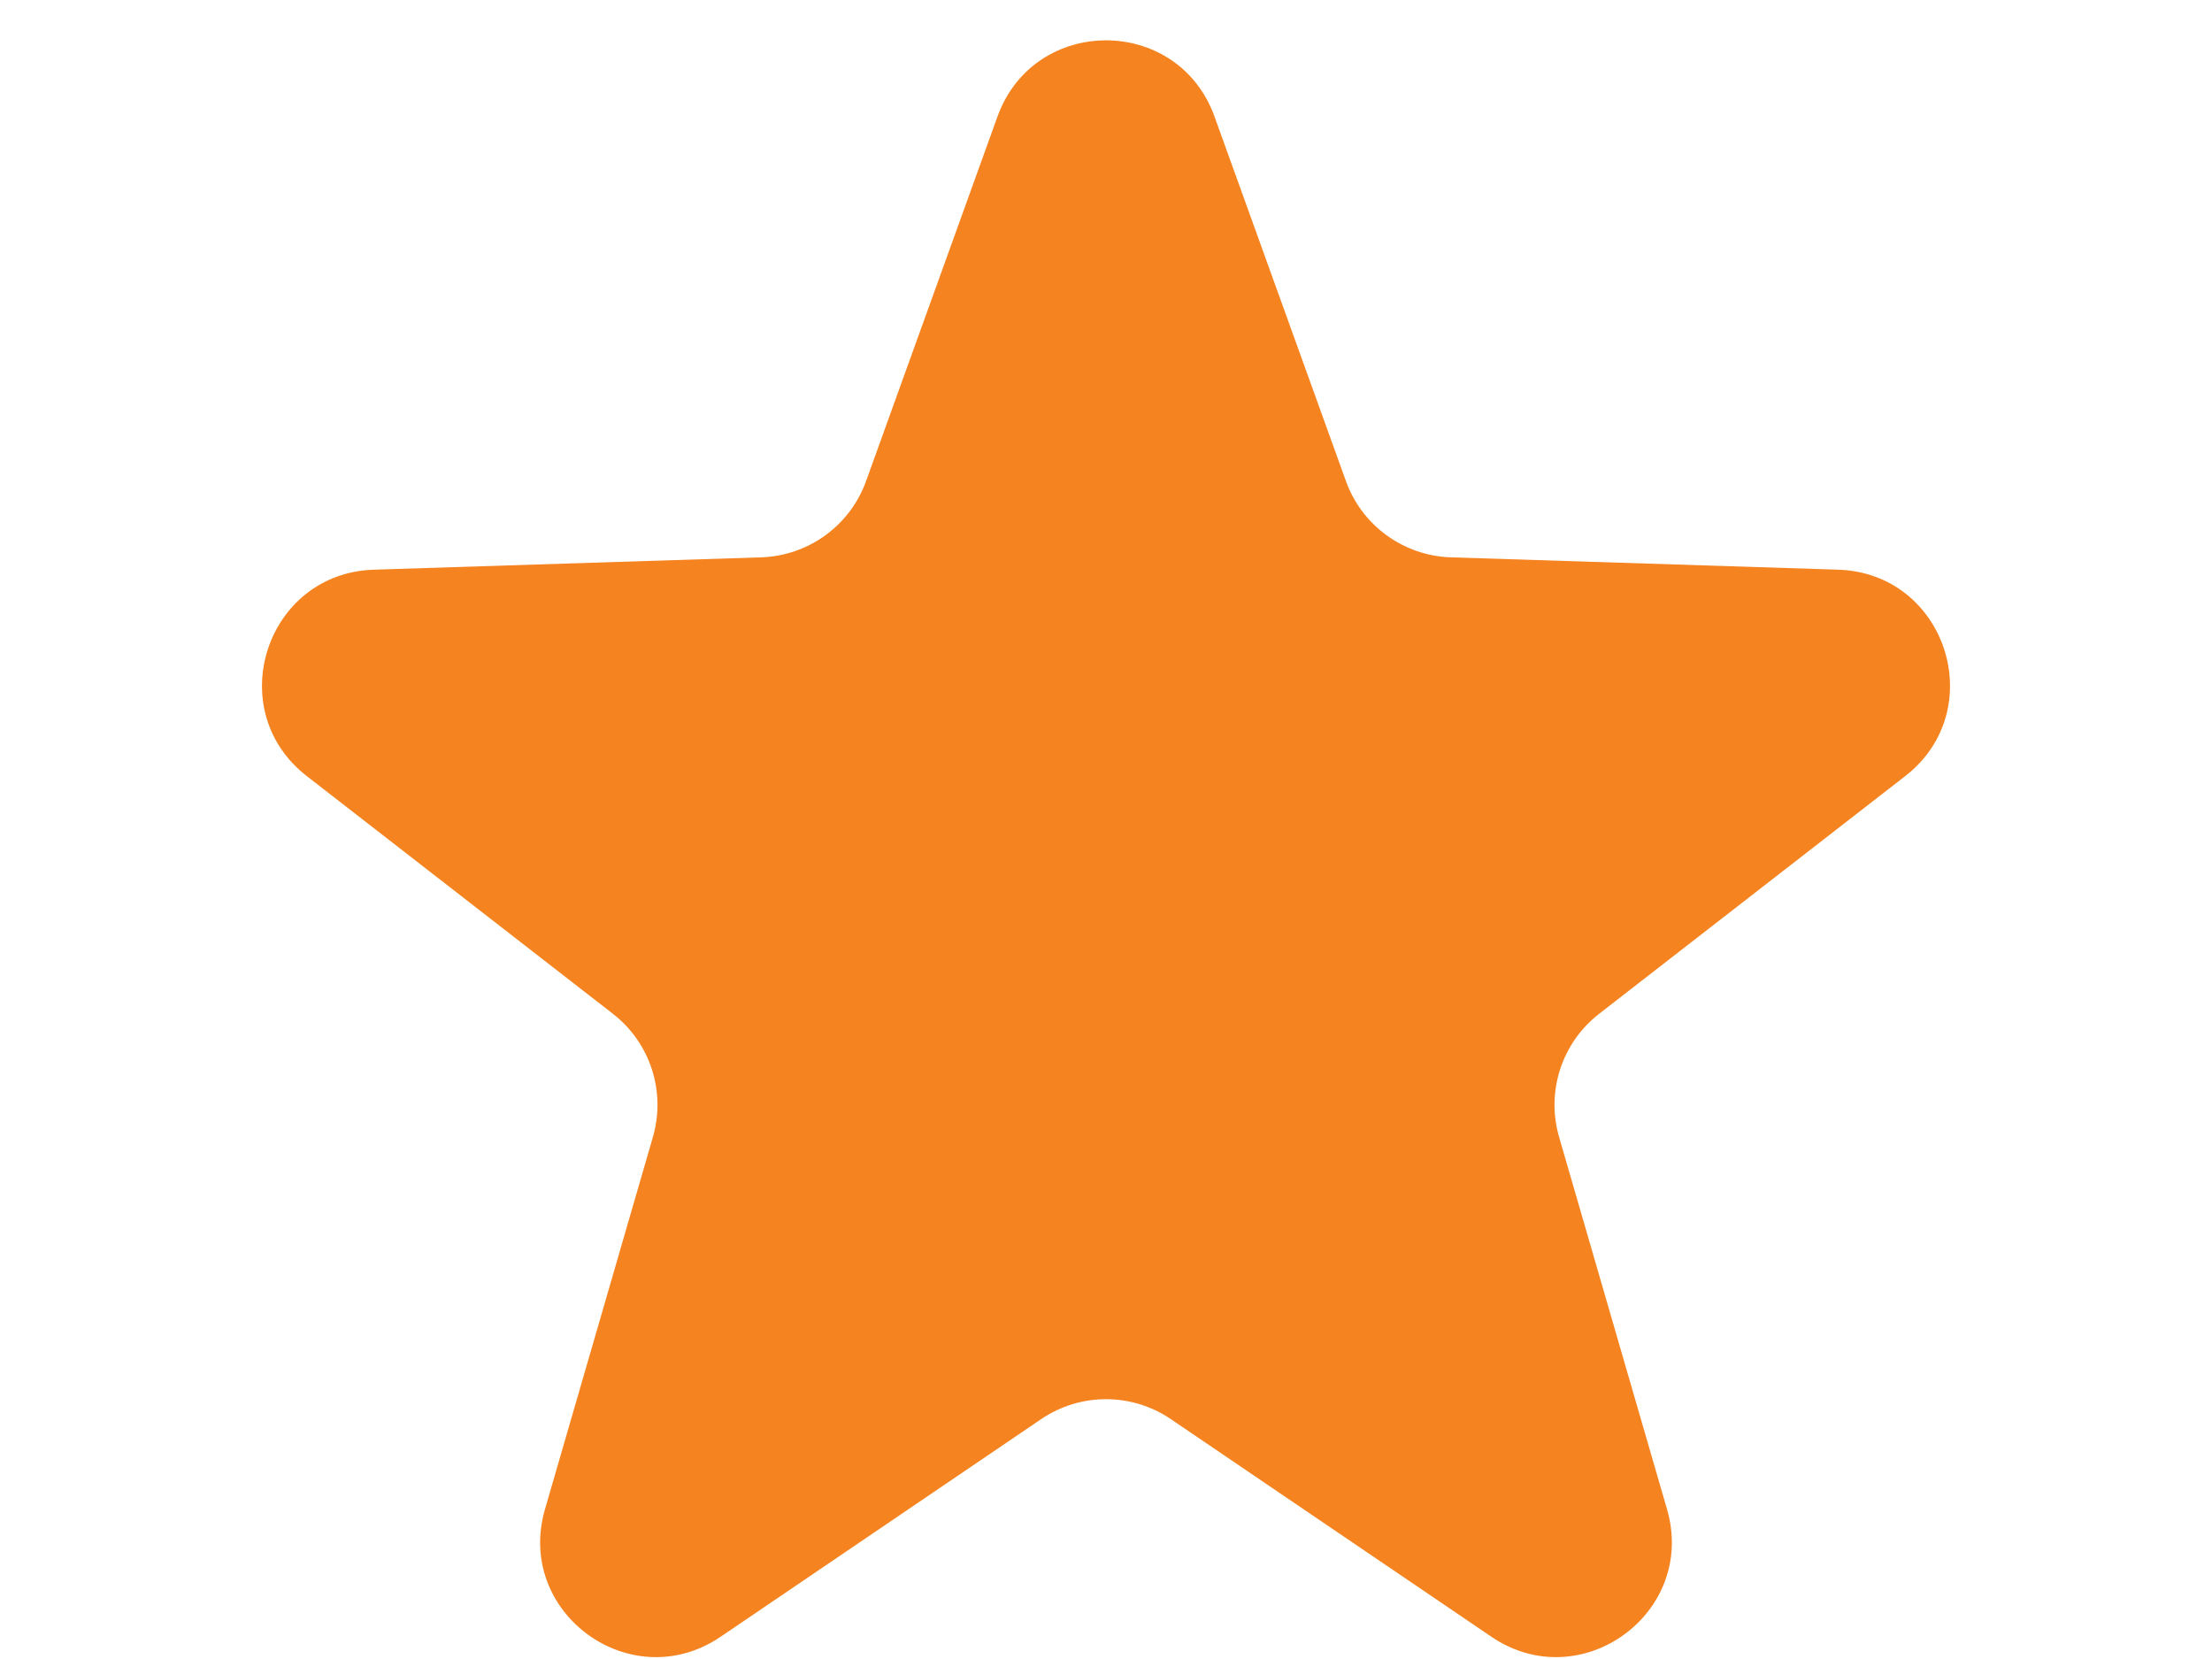<svg width="48" height="36" viewBox="0 0 38 36" fill="none" xmlns="http://www.w3.org/2000/svg">
<path d="M16.645 2.53C17.441 0.324 20.559 0.324 21.355 2.53L24.207 10.441C24.555 11.406 25.457 12.061 26.482 12.094L34.888 12.362C37.231 12.437 38.194 15.403 36.343 16.841L29.701 21.999C28.89 22.628 28.546 23.688 28.832 24.673L31.174 32.75C31.827 35.001 29.303 36.834 27.364 35.518L20.406 30.794C19.557 30.218 18.443 30.218 17.594 30.794L10.636 35.518C8.697 36.834 6.173 35.001 6.826 32.75L9.168 24.673C9.454 23.688 9.11 22.628 8.3 21.999L1.657 16.841C-0.194 15.403 0.769 12.437 3.112 12.362L11.518 12.094C12.543 12.061 13.445 11.406 13.793 10.441L16.645 2.53Z" fill="#F58320"/>
</svg>

